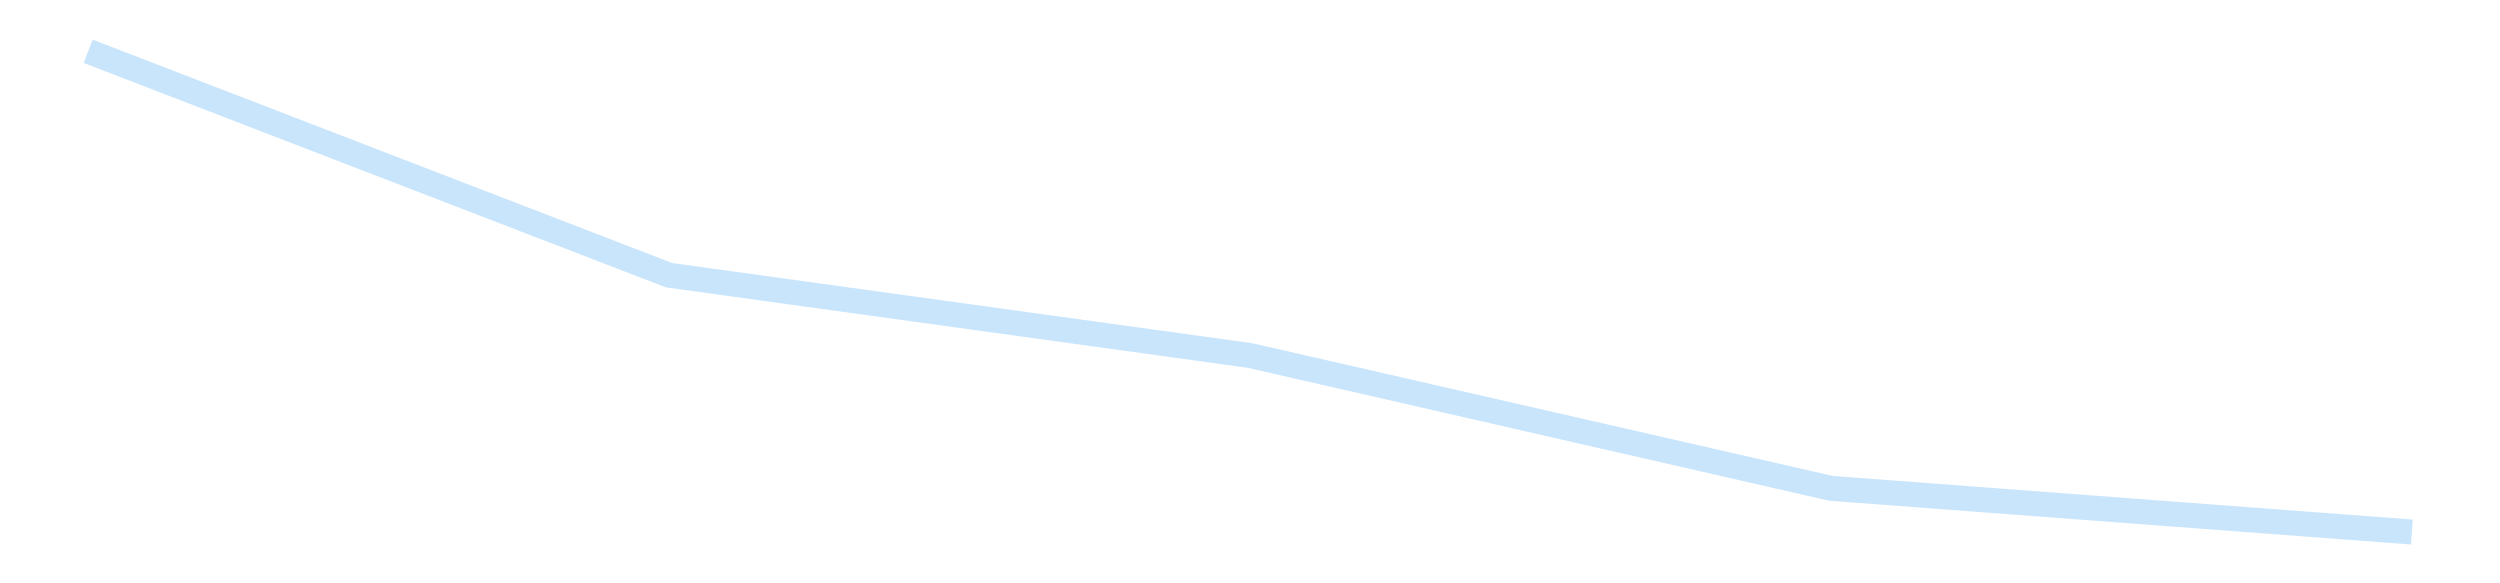 <?xml version='1.0' encoding='utf-8'?>
<svg xmlns="http://www.w3.org/2000/svg" xmlns:xlink="http://www.w3.org/1999/xlink" id="chart-105157e3-a135-47e0-9f2e-17dc71a7a59b" class="pygal-chart pygal-sparkline" viewBox="0 0 300 70" width="300" height="70"><!--Generated with pygal 3.0.4 (lxml) ©Kozea 2012-2016 on 2025-11-03--><!--http://pygal.org--><!--http://github.com/Kozea/pygal--><defs><style type="text/css">#chart-105157e3-a135-47e0-9f2e-17dc71a7a59b{-webkit-user-select:none;-webkit-font-smoothing:antialiased;font-family:Consolas,"Liberation Mono",Menlo,Courier,monospace}#chart-105157e3-a135-47e0-9f2e-17dc71a7a59b .title{font-family:Consolas,"Liberation Mono",Menlo,Courier,monospace;font-size:16px}#chart-105157e3-a135-47e0-9f2e-17dc71a7a59b .legends .legend text{font-family:Consolas,"Liberation Mono",Menlo,Courier,monospace;font-size:14px}#chart-105157e3-a135-47e0-9f2e-17dc71a7a59b .axis text{font-family:Consolas,"Liberation Mono",Menlo,Courier,monospace;font-size:10px}#chart-105157e3-a135-47e0-9f2e-17dc71a7a59b .axis text.major{font-family:Consolas,"Liberation Mono",Menlo,Courier,monospace;font-size:10px}#chart-105157e3-a135-47e0-9f2e-17dc71a7a59b .text-overlay text.value{font-family:Consolas,"Liberation Mono",Menlo,Courier,monospace;font-size:16px}#chart-105157e3-a135-47e0-9f2e-17dc71a7a59b .text-overlay text.label{font-family:Consolas,"Liberation Mono",Menlo,Courier,monospace;font-size:10px}#chart-105157e3-a135-47e0-9f2e-17dc71a7a59b .tooltip{font-family:Consolas,"Liberation Mono",Menlo,Courier,monospace;font-size:14px}#chart-105157e3-a135-47e0-9f2e-17dc71a7a59b text.no_data{font-family:Consolas,"Liberation Mono",Menlo,Courier,monospace;font-size:64px}
#chart-105157e3-a135-47e0-9f2e-17dc71a7a59b{background-color:transparent}#chart-105157e3-a135-47e0-9f2e-17dc71a7a59b path,#chart-105157e3-a135-47e0-9f2e-17dc71a7a59b line,#chart-105157e3-a135-47e0-9f2e-17dc71a7a59b rect,#chart-105157e3-a135-47e0-9f2e-17dc71a7a59b circle{-webkit-transition:150ms;-moz-transition:150ms;transition:150ms}#chart-105157e3-a135-47e0-9f2e-17dc71a7a59b .graph &gt; .background{fill:transparent}#chart-105157e3-a135-47e0-9f2e-17dc71a7a59b .plot &gt; .background{fill:transparent}#chart-105157e3-a135-47e0-9f2e-17dc71a7a59b .graph{fill:rgba(0,0,0,.87)}#chart-105157e3-a135-47e0-9f2e-17dc71a7a59b text.no_data{fill:rgba(0,0,0,1)}#chart-105157e3-a135-47e0-9f2e-17dc71a7a59b .title{fill:rgba(0,0,0,1)}#chart-105157e3-a135-47e0-9f2e-17dc71a7a59b .legends .legend text{fill:rgba(0,0,0,.87)}#chart-105157e3-a135-47e0-9f2e-17dc71a7a59b .legends .legend:hover text{fill:rgba(0,0,0,1)}#chart-105157e3-a135-47e0-9f2e-17dc71a7a59b .axis .line{stroke:rgba(0,0,0,1)}#chart-105157e3-a135-47e0-9f2e-17dc71a7a59b .axis .guide.line{stroke:rgba(0,0,0,.54)}#chart-105157e3-a135-47e0-9f2e-17dc71a7a59b .axis .major.line{stroke:rgba(0,0,0,.87)}#chart-105157e3-a135-47e0-9f2e-17dc71a7a59b .axis text.major{fill:rgba(0,0,0,1)}#chart-105157e3-a135-47e0-9f2e-17dc71a7a59b .axis.y .guides:hover .guide.line,#chart-105157e3-a135-47e0-9f2e-17dc71a7a59b .line-graph .axis.x .guides:hover .guide.line,#chart-105157e3-a135-47e0-9f2e-17dc71a7a59b .stackedline-graph .axis.x .guides:hover .guide.line,#chart-105157e3-a135-47e0-9f2e-17dc71a7a59b .xy-graph .axis.x .guides:hover .guide.line{stroke:rgba(0,0,0,1)}#chart-105157e3-a135-47e0-9f2e-17dc71a7a59b .axis .guides:hover text{fill:rgba(0,0,0,1)}#chart-105157e3-a135-47e0-9f2e-17dc71a7a59b .reactive{fill-opacity:.7;stroke-opacity:.8;stroke-width:3}#chart-105157e3-a135-47e0-9f2e-17dc71a7a59b .ci{stroke:rgba(0,0,0,.87)}#chart-105157e3-a135-47e0-9f2e-17dc71a7a59b .reactive.active,#chart-105157e3-a135-47e0-9f2e-17dc71a7a59b .active .reactive{fill-opacity:.8;stroke-opacity:.9;stroke-width:4}#chart-105157e3-a135-47e0-9f2e-17dc71a7a59b .ci .reactive.active{stroke-width:1.5}#chart-105157e3-a135-47e0-9f2e-17dc71a7a59b .series text{fill:rgba(0,0,0,1)}#chart-105157e3-a135-47e0-9f2e-17dc71a7a59b .tooltip rect{fill:transparent;stroke:rgba(0,0,0,1);-webkit-transition:opacity 150ms;-moz-transition:opacity 150ms;transition:opacity 150ms}#chart-105157e3-a135-47e0-9f2e-17dc71a7a59b .tooltip .label{fill:rgba(0,0,0,.87)}#chart-105157e3-a135-47e0-9f2e-17dc71a7a59b .tooltip .label{fill:rgba(0,0,0,.87)}#chart-105157e3-a135-47e0-9f2e-17dc71a7a59b .tooltip .legend{font-size:.8em;fill:rgba(0,0,0,.54)}#chart-105157e3-a135-47e0-9f2e-17dc71a7a59b .tooltip .x_label{font-size:.6em;fill:rgba(0,0,0,1)}#chart-105157e3-a135-47e0-9f2e-17dc71a7a59b .tooltip .xlink{font-size:.5em;text-decoration:underline}#chart-105157e3-a135-47e0-9f2e-17dc71a7a59b .tooltip .value{font-size:1.5em}#chart-105157e3-a135-47e0-9f2e-17dc71a7a59b .bound{font-size:.5em}#chart-105157e3-a135-47e0-9f2e-17dc71a7a59b .max-value{font-size:.75em;fill:rgba(0,0,0,.54)}#chart-105157e3-a135-47e0-9f2e-17dc71a7a59b .map-element{fill:transparent;stroke:rgba(0,0,0,.54) !important}#chart-105157e3-a135-47e0-9f2e-17dc71a7a59b .map-element .reactive{fill-opacity:inherit;stroke-opacity:inherit}#chart-105157e3-a135-47e0-9f2e-17dc71a7a59b .color-0,#chart-105157e3-a135-47e0-9f2e-17dc71a7a59b .color-0 a:visited{stroke:#bbdefb;fill:#bbdefb}#chart-105157e3-a135-47e0-9f2e-17dc71a7a59b .text-overlay .color-0 text{fill:black}
#chart-105157e3-a135-47e0-9f2e-17dc71a7a59b text.no_data{text-anchor:middle}#chart-105157e3-a135-47e0-9f2e-17dc71a7a59b .guide.line{fill:none}#chart-105157e3-a135-47e0-9f2e-17dc71a7a59b .centered{text-anchor:middle}#chart-105157e3-a135-47e0-9f2e-17dc71a7a59b .title{text-anchor:middle}#chart-105157e3-a135-47e0-9f2e-17dc71a7a59b .legends .legend text{fill-opacity:1}#chart-105157e3-a135-47e0-9f2e-17dc71a7a59b .axis.x text{text-anchor:middle}#chart-105157e3-a135-47e0-9f2e-17dc71a7a59b .axis.x:not(.web) text[transform]{text-anchor:start}#chart-105157e3-a135-47e0-9f2e-17dc71a7a59b .axis.x:not(.web) text[transform].backwards{text-anchor:end}#chart-105157e3-a135-47e0-9f2e-17dc71a7a59b .axis.y text{text-anchor:end}#chart-105157e3-a135-47e0-9f2e-17dc71a7a59b .axis.y text[transform].backwards{text-anchor:start}#chart-105157e3-a135-47e0-9f2e-17dc71a7a59b .axis.y2 text{text-anchor:start}#chart-105157e3-a135-47e0-9f2e-17dc71a7a59b .axis.y2 text[transform].backwards{text-anchor:end}#chart-105157e3-a135-47e0-9f2e-17dc71a7a59b .axis .guide.line{stroke-dasharray:4,4;stroke:black}#chart-105157e3-a135-47e0-9f2e-17dc71a7a59b .axis .major.guide.line{stroke-dasharray:6,6;stroke:black}#chart-105157e3-a135-47e0-9f2e-17dc71a7a59b .horizontal .axis.y .guide.line,#chart-105157e3-a135-47e0-9f2e-17dc71a7a59b .horizontal .axis.y2 .guide.line,#chart-105157e3-a135-47e0-9f2e-17dc71a7a59b .vertical .axis.x .guide.line{opacity:0}#chart-105157e3-a135-47e0-9f2e-17dc71a7a59b .horizontal .axis.always_show .guide.line,#chart-105157e3-a135-47e0-9f2e-17dc71a7a59b .vertical .axis.always_show .guide.line{opacity:1 !important}#chart-105157e3-a135-47e0-9f2e-17dc71a7a59b .axis.y .guides:hover .guide.line,#chart-105157e3-a135-47e0-9f2e-17dc71a7a59b .axis.y2 .guides:hover .guide.line,#chart-105157e3-a135-47e0-9f2e-17dc71a7a59b .axis.x .guides:hover .guide.line{opacity:1}#chart-105157e3-a135-47e0-9f2e-17dc71a7a59b .axis .guides:hover text{opacity:1}#chart-105157e3-a135-47e0-9f2e-17dc71a7a59b .nofill{fill:none}#chart-105157e3-a135-47e0-9f2e-17dc71a7a59b .subtle-fill{fill-opacity:.2}#chart-105157e3-a135-47e0-9f2e-17dc71a7a59b .dot{stroke-width:1px;fill-opacity:1;stroke-opacity:1}#chart-105157e3-a135-47e0-9f2e-17dc71a7a59b .dot.active{stroke-width:5px}#chart-105157e3-a135-47e0-9f2e-17dc71a7a59b .dot.negative{fill:transparent}#chart-105157e3-a135-47e0-9f2e-17dc71a7a59b text,#chart-105157e3-a135-47e0-9f2e-17dc71a7a59b tspan{stroke:none !important}#chart-105157e3-a135-47e0-9f2e-17dc71a7a59b .series text.active{opacity:1}#chart-105157e3-a135-47e0-9f2e-17dc71a7a59b .tooltip rect{fill-opacity:.95;stroke-width:.5}#chart-105157e3-a135-47e0-9f2e-17dc71a7a59b .tooltip text{fill-opacity:1}#chart-105157e3-a135-47e0-9f2e-17dc71a7a59b .showable{visibility:hidden}#chart-105157e3-a135-47e0-9f2e-17dc71a7a59b .showable.shown{visibility:visible}#chart-105157e3-a135-47e0-9f2e-17dc71a7a59b .gauge-background{fill:rgba(229,229,229,1);stroke:none}#chart-105157e3-a135-47e0-9f2e-17dc71a7a59b .bg-lines{stroke:transparent;stroke-width:2px}</style><script type="text/javascript">window.pygal = window.pygal || {};window.pygal.config = window.pygal.config || {};window.pygal.config['105157e3-a135-47e0-9f2e-17dc71a7a59b'] = {"allow_interruptions": false, "box_mode": "extremes", "classes": ["pygal-chart", "pygal-sparkline"], "css": ["file://style.css", "file://graph.css"], "defs": [], "disable_xml_declaration": false, "dots_size": 2.5, "dynamic_print_values": false, "explicit_size": true, "fill": false, "force_uri_protocol": "https", "formatter": null, "half_pie": false, "height": 70, "include_x_axis": false, "inner_radius": 0, "interpolate": null, "interpolation_parameters": {}, "interpolation_precision": 250, "inverse_y_axis": false, "js": [], "legend_at_bottom": false, "legend_at_bottom_columns": null, "legend_box_size": 12, "logarithmic": false, "margin": 5, "margin_bottom": null, "margin_left": null, "margin_right": null, "margin_top": null, "max_scale": 2, "min_scale": 1, "missing_value_fill_truncation": "x", "no_data_text": "", "no_prefix": false, "order_min": null, "pretty_print": false, "print_labels": false, "print_values": false, "print_values_position": "center", "print_zeroes": true, "range": null, "rounded_bars": null, "secondary_range": null, "show_dots": false, "show_legend": false, "show_minor_x_labels": true, "show_minor_y_labels": true, "show_only_major_dots": false, "show_x_guides": false, "show_x_labels": false, "show_y_guides": true, "show_y_labels": false, "spacing": 0, "stack_from_top": false, "strict": false, "stroke": true, "stroke_style": null, "style": {"background": "transparent", "ci_colors": [], "colors": ["#bbdefb"], "dot_opacity": "1", "font_family": "Consolas, \"Liberation Mono\", Menlo, Courier, monospace", "foreground": "rgba(0, 0, 0, .87)", "foreground_strong": "rgba(0, 0, 0, 1)", "foreground_subtle": "rgba(0, 0, 0, .54)", "guide_stroke_color": "black", "guide_stroke_dasharray": "4,4", "label_font_family": "Consolas, \"Liberation Mono\", Menlo, Courier, monospace", "label_font_size": 10, "legend_font_family": "Consolas, \"Liberation Mono\", Menlo, Courier, monospace", "legend_font_size": 14, "major_guide_stroke_color": "black", "major_guide_stroke_dasharray": "6,6", "major_label_font_family": "Consolas, \"Liberation Mono\", Menlo, Courier, monospace", "major_label_font_size": 10, "no_data_font_family": "Consolas, \"Liberation Mono\", Menlo, Courier, monospace", "no_data_font_size": 64, "opacity": ".7", "opacity_hover": ".8", "plot_background": "transparent", "stroke_opacity": ".8", "stroke_opacity_hover": ".9", "stroke_width": 3, "stroke_width_hover": "4", "title_font_family": "Consolas, \"Liberation Mono\", Menlo, Courier, monospace", "title_font_size": 16, "tooltip_font_family": "Consolas, \"Liberation Mono\", Menlo, Courier, monospace", "tooltip_font_size": 14, "transition": "150ms", "value_background": "rgba(229, 229, 229, 1)", "value_colors": [], "value_font_family": "Consolas, \"Liberation Mono\", Menlo, Courier, monospace", "value_font_size": 16, "value_label_font_family": "Consolas, \"Liberation Mono\", Menlo, Courier, monospace", "value_label_font_size": 10}, "title": null, "tooltip_border_radius": 0, "tooltip_fancy_mode": true, "truncate_label": null, "truncate_legend": null, "width": 300, "x_label_rotation": 0, "x_labels": null, "x_labels_major": null, "x_labels_major_count": null, "x_labels_major_every": null, "x_title": null, "xrange": null, "y_label_rotation": 0, "y_labels": null, "y_labels_major": null, "y_labels_major_count": null, "y_labels_major_every": null, "y_title": null, "zero": 0, "legends": [""]}</script></defs><title>Pygal</title><g class="graph line-graph vertical"><rect x="0" y="0" width="300" height="70" class="background"/><g transform="translate(5, 5)" class="plot"><rect x="0" y="0" width="290" height="60" class="background"/><g class="series serie-0 color-0"><path d="M5.577 1.154 L75.288 28.026 145 37.662 214.712 53.601 284.423 58.846" class="line reactive nofill"/></g></g><g class="titles"/><g transform="translate(5, 5)" class="plot overlay"><g class="series serie-0 color-0"/></g><g transform="translate(5, 5)" class="plot text-overlay"><g class="series serie-0 color-0"/></g><g transform="translate(5, 5)" class="plot tooltip-overlay"><g transform="translate(0 0)" style="opacity: 0" class="tooltip"><rect rx="0" ry="0" width="0" height="0" class="tooltip-box"/><g class="text"/></g></g></g></svg>